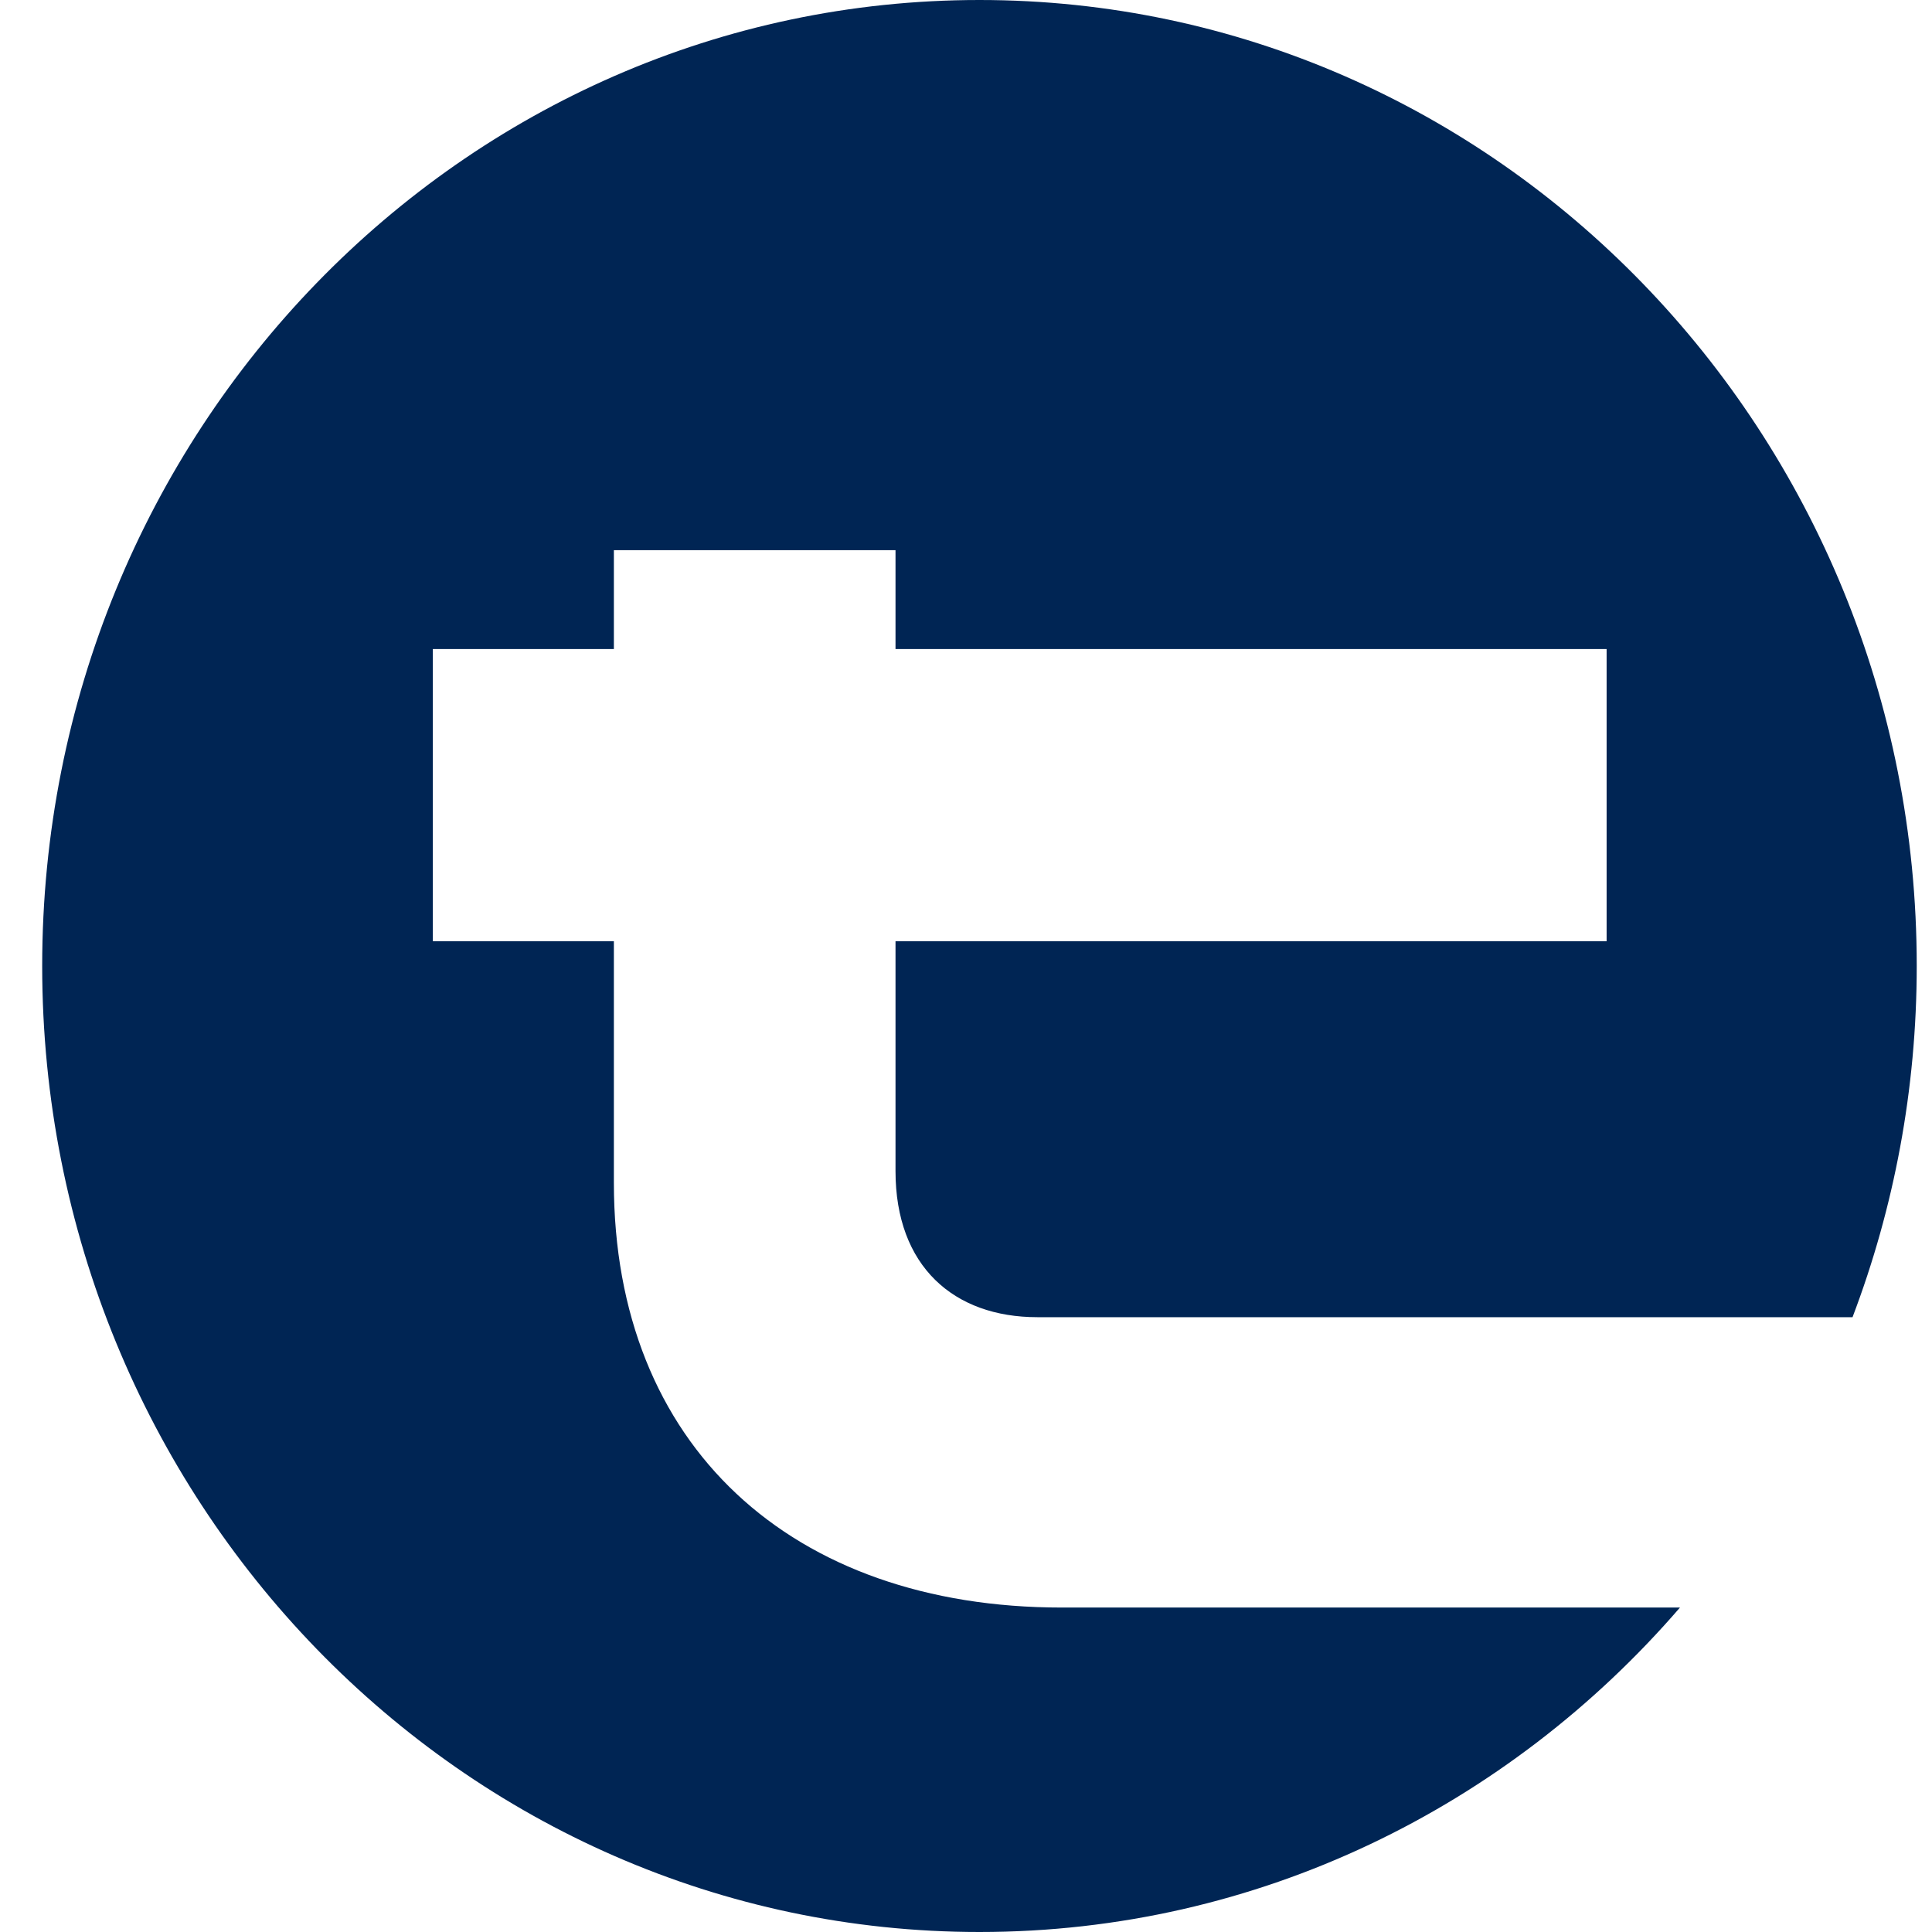 <svg width="31" height="31" viewBox="0 0 31 31" fill="none" xmlns="http://www.w3.org/2000/svg">
<path d="M17.038 25.794C12.702 25.794 9.85 23.2 9.85 18.979V15.102H6.945V10.414H9.85V8.828H14.369V10.414H25.779V15.102H14.369V18.791C14.369 20.323 15.31 21.135 16.644 21.135H29.725C30.388 19.388 30.755 17.488 30.755 15.499C30.756 6.94 24.022 0 15.716 0C7.41 0 0.677 6.94 0.677 15.5C0.677 24.06 7.411 31 15.716 31C20.188 31 24.201 28.986 26.956 25.794H17.038V25.794Z" fill="#002554"/>
</svg>
